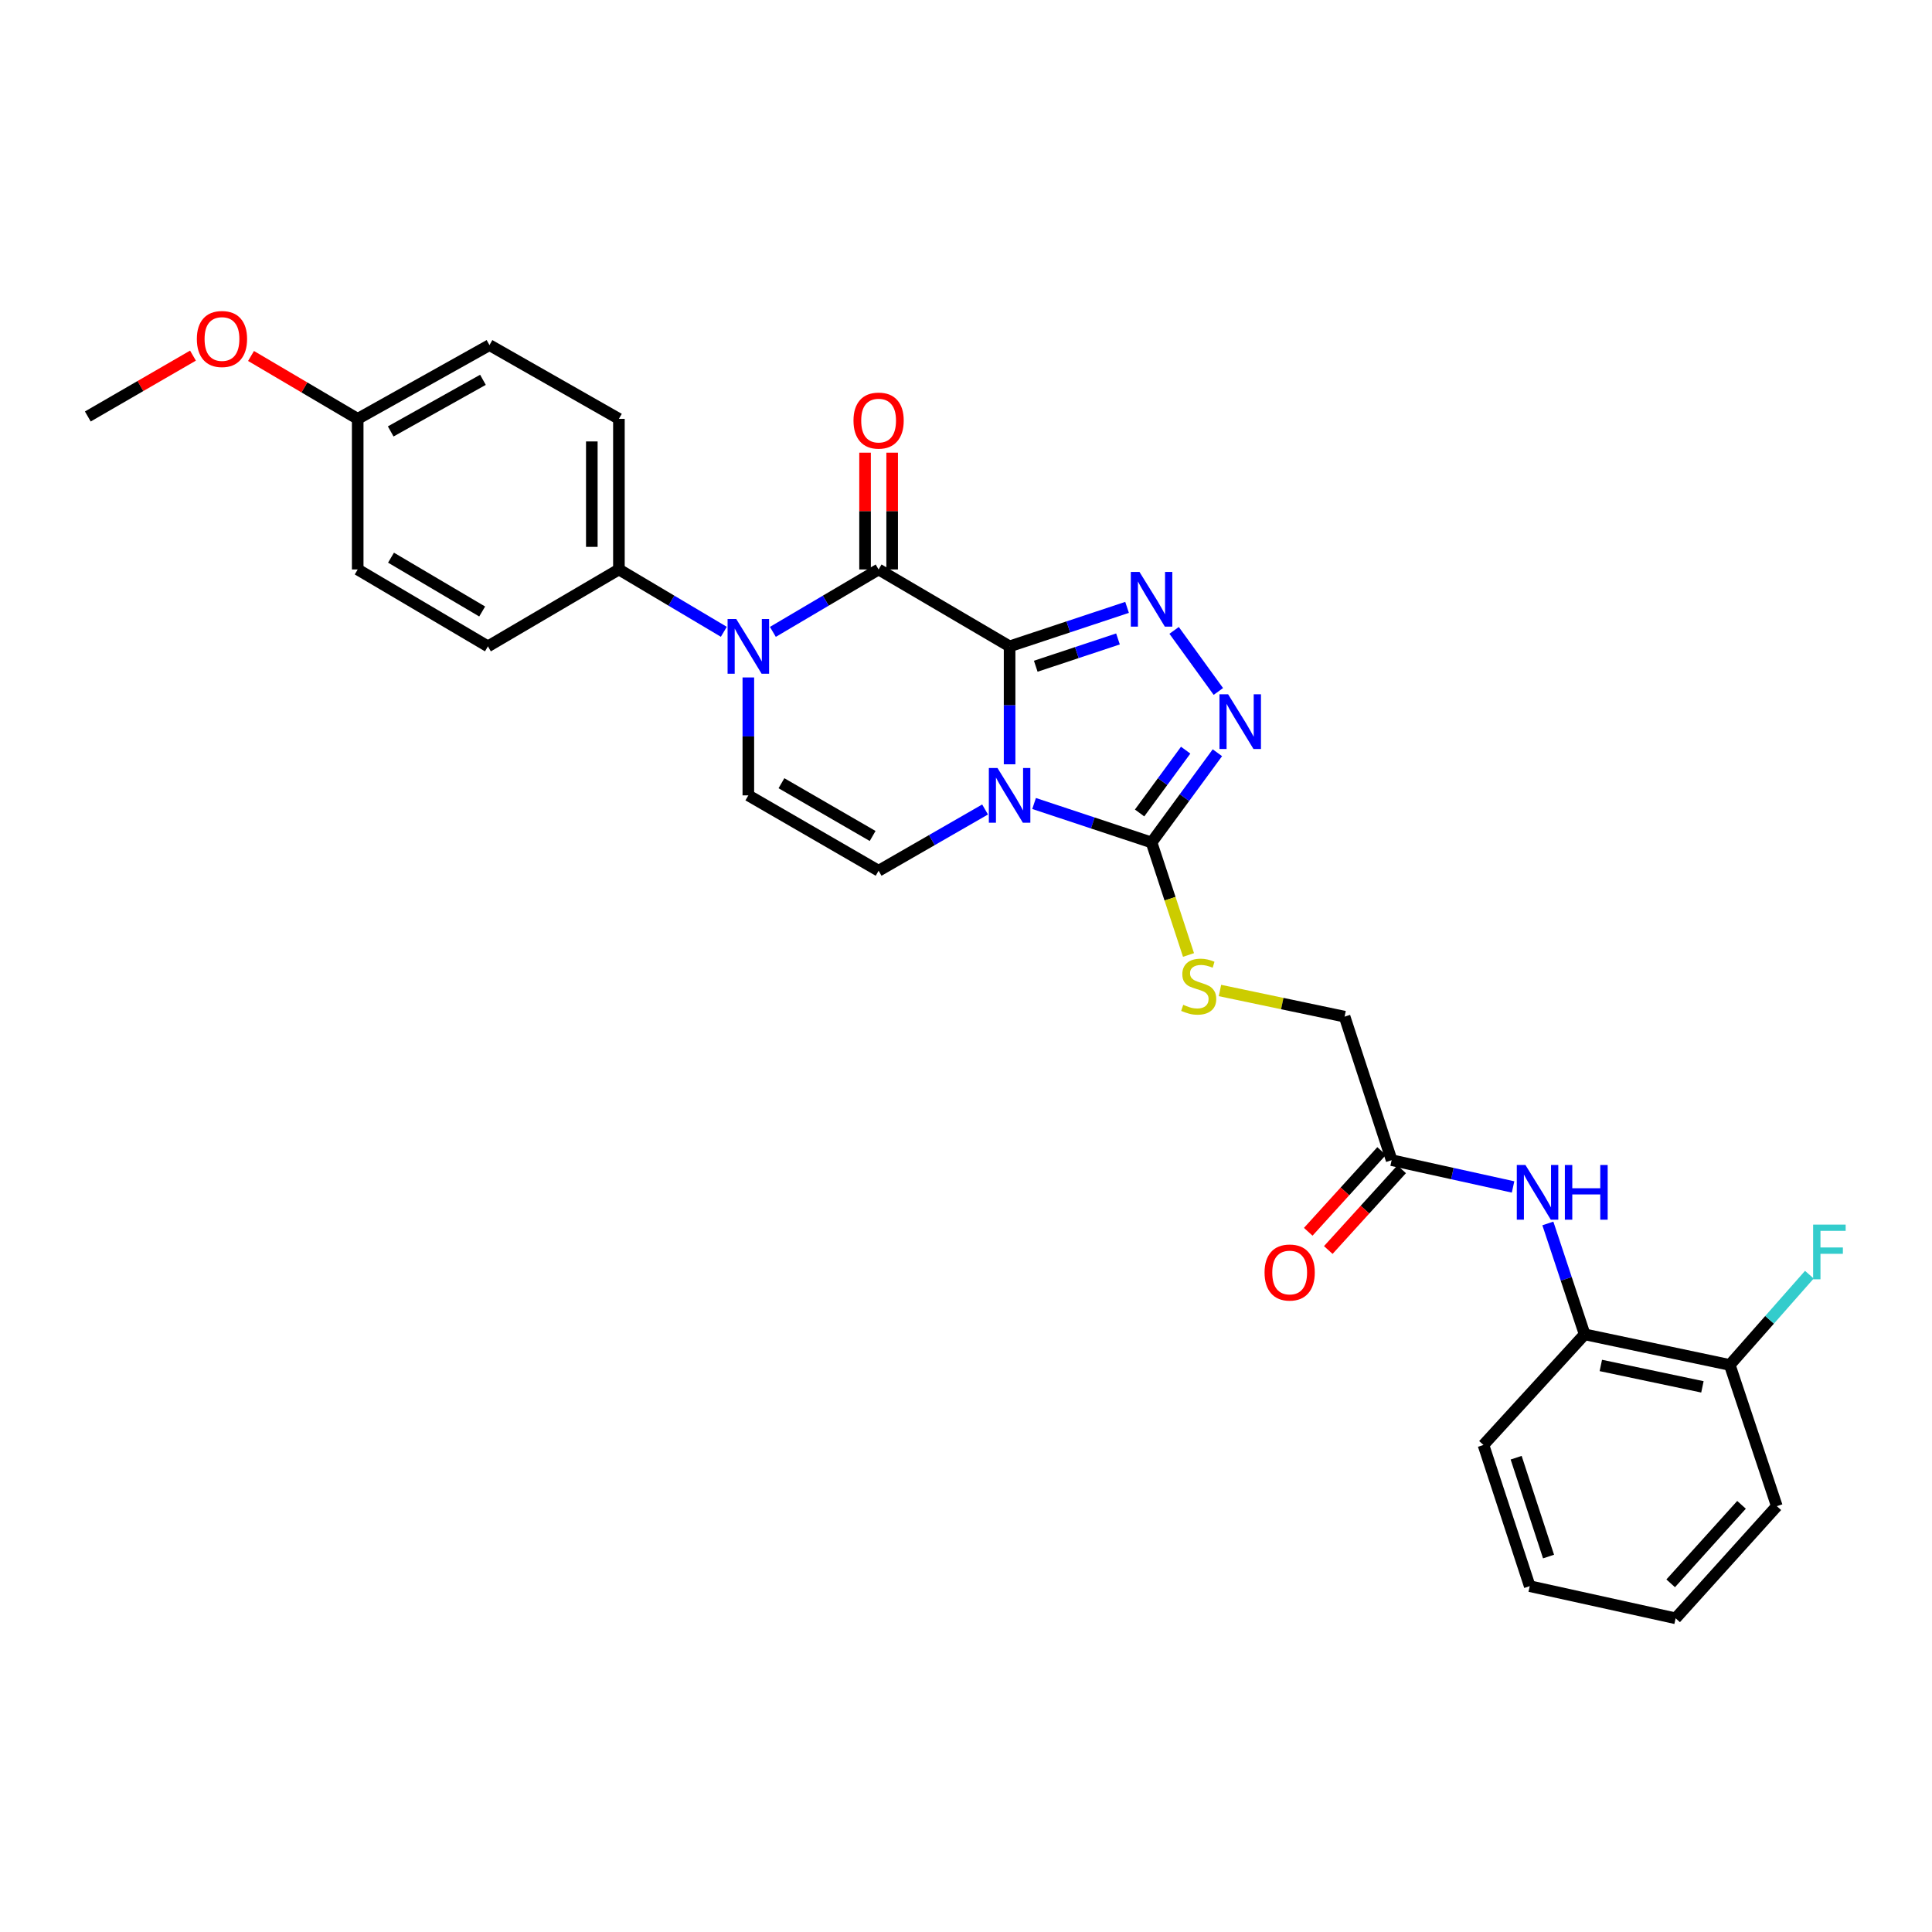 <?xml version='1.0' encoding='iso-8859-1'?>
<svg version='1.1' baseProfile='full'
              xmlns='http://www.w3.org/2000/svg'
                      xmlns:rdkit='http://www.rdkit.org/xml'
                      xmlns:xlink='http://www.w3.org/1999/xlink'
                  xml:space='preserve'
width='1000px' height='1000px' viewBox='0 0 1000 1000'>
<!-- END OF HEADER -->
<rect style='opacity:1.0;fill:#FFFFFF;stroke:none' width='1000' height='1000' x='0' y='0'> </rect>
<path class='bond-0' d='M 522.565,334.557 L 522.565,365.077' style='fill:none;fill-rule:evenodd;stroke:#000000;stroke-width:6px;stroke-linecap:butt;stroke-linejoin:miter;stroke-opacity:1' />
<path class='bond-0' d='M 522.565,365.077 L 522.565,395.597' style='fill:none;fill-rule:evenodd;stroke:#0000FF;stroke-width:6px;stroke-linecap:butt;stroke-linejoin:miter;stroke-opacity:1' />
<path class='bond-1' d='M 522.565,334.557 L 454.765,294.755' style='fill:none;fill-rule:evenodd;stroke:#000000;stroke-width:6px;stroke-linecap:butt;stroke-linejoin:miter;stroke-opacity:1' />
<path class='bond-2' d='M 522.565,334.557 L 552.968,324.469' style='fill:none;fill-rule:evenodd;stroke:#000000;stroke-width:6px;stroke-linecap:butt;stroke-linejoin:miter;stroke-opacity:1' />
<path class='bond-2' d='M 552.968,324.469 L 583.371,314.381' style='fill:none;fill-rule:evenodd;stroke:#0000FF;stroke-width:6px;stroke-linecap:butt;stroke-linejoin:miter;stroke-opacity:1' />
<path class='bond-2' d='M 536.103,344.843 L 557.385,337.782' style='fill:none;fill-rule:evenodd;stroke:#000000;stroke-width:6px;stroke-linecap:butt;stroke-linejoin:miter;stroke-opacity:1' />
<path class='bond-2' d='M 557.385,337.782 L 578.667,330.72' style='fill:none;fill-rule:evenodd;stroke:#0000FF;stroke-width:6px;stroke-linecap:butt;stroke-linejoin:miter;stroke-opacity:1' />
<path class='bond-4' d='M 535.241,415.889 L 565.643,425.974' style='fill:none;fill-rule:evenodd;stroke:#0000FF;stroke-width:6px;stroke-linecap:butt;stroke-linejoin:miter;stroke-opacity:1' />
<path class='bond-4' d='M 565.643,425.974 L 596.046,436.059' style='fill:none;fill-rule:evenodd;stroke:#000000;stroke-width:6px;stroke-linecap:butt;stroke-linejoin:miter;stroke-opacity:1' />
<path class='bond-6' d='M 509.87,418.989 L 482.317,434.841' style='fill:none;fill-rule:evenodd;stroke:#0000FF;stroke-width:6px;stroke-linecap:butt;stroke-linejoin:miter;stroke-opacity:1' />
<path class='bond-6' d='M 482.317,434.841 L 454.765,450.693' style='fill:none;fill-rule:evenodd;stroke:#000000;stroke-width:6px;stroke-linecap:butt;stroke-linejoin:miter;stroke-opacity:1' />
<path class='bond-3' d='M 454.765,294.755 L 427.401,310.908' style='fill:none;fill-rule:evenodd;stroke:#000000;stroke-width:6px;stroke-linecap:butt;stroke-linejoin:miter;stroke-opacity:1' />
<path class='bond-3' d='M 427.401,310.908 L 400.036,327.062' style='fill:none;fill-rule:evenodd;stroke:#0000FF;stroke-width:6px;stroke-linecap:butt;stroke-linejoin:miter;stroke-opacity:1' />
<path class='bond-13' d='M 461.778,294.755 L 461.778,264.527' style='fill:none;fill-rule:evenodd;stroke:#000000;stroke-width:6px;stroke-linecap:butt;stroke-linejoin:miter;stroke-opacity:1' />
<path class='bond-13' d='M 461.778,264.527 L 461.778,234.3' style='fill:none;fill-rule:evenodd;stroke:#FF0000;stroke-width:6px;stroke-linecap:butt;stroke-linejoin:miter;stroke-opacity:1' />
<path class='bond-13' d='M 447.752,294.755 L 447.752,264.527' style='fill:none;fill-rule:evenodd;stroke:#000000;stroke-width:6px;stroke-linecap:butt;stroke-linejoin:miter;stroke-opacity:1' />
<path class='bond-13' d='M 447.752,264.527 L 447.752,234.3' style='fill:none;fill-rule:evenodd;stroke:#FF0000;stroke-width:6px;stroke-linecap:butt;stroke-linejoin:miter;stroke-opacity:1' />
<path class='bond-5' d='M 607.721,326.291 L 630.62,357.901' style='fill:none;fill-rule:evenodd;stroke:#0000FF;stroke-width:6px;stroke-linecap:butt;stroke-linejoin:miter;stroke-opacity:1' />
<path class='bond-7' d='M 387.339,350.646 L 387.339,381.165' style='fill:none;fill-rule:evenodd;stroke:#0000FF;stroke-width:6px;stroke-linecap:butt;stroke-linejoin:miter;stroke-opacity:1' />
<path class='bond-7' d='M 387.339,381.165 L 387.339,411.685' style='fill:none;fill-rule:evenodd;stroke:#000000;stroke-width:6px;stroke-linecap:butt;stroke-linejoin:miter;stroke-opacity:1' />
<path class='bond-10' d='M 374.651,327.019 L 347.5,310.887' style='fill:none;fill-rule:evenodd;stroke:#0000FF;stroke-width:6px;stroke-linecap:butt;stroke-linejoin:miter;stroke-opacity:1' />
<path class='bond-10' d='M 347.5,310.887 L 320.349,294.755' style='fill:none;fill-rule:evenodd;stroke:#000000;stroke-width:6px;stroke-linecap:butt;stroke-linejoin:miter;stroke-opacity:1' />
<path class='bond-9' d='M 596.046,436.059 L 605.606,465.175' style='fill:none;fill-rule:evenodd;stroke:#000000;stroke-width:6px;stroke-linecap:butt;stroke-linejoin:miter;stroke-opacity:1' />
<path class='bond-9' d='M 605.606,465.175 L 615.165,494.291' style='fill:none;fill-rule:evenodd;stroke:#CCCC00;stroke-width:6px;stroke-linecap:butt;stroke-linejoin:miter;stroke-opacity:1' />
<path class='bond-29' d='M 596.046,436.059 L 613.084,412.838' style='fill:none;fill-rule:evenodd;stroke:#000000;stroke-width:6px;stroke-linecap:butt;stroke-linejoin:miter;stroke-opacity:1' />
<path class='bond-29' d='M 613.084,412.838 L 630.122,389.618' style='fill:none;fill-rule:evenodd;stroke:#0000FF;stroke-width:6px;stroke-linecap:butt;stroke-linejoin:miter;stroke-opacity:1' />
<path class='bond-29' d='M 589.849,420.795 L 601.776,404.541' style='fill:none;fill-rule:evenodd;stroke:#000000;stroke-width:6px;stroke-linecap:butt;stroke-linejoin:miter;stroke-opacity:1' />
<path class='bond-29' d='M 601.776,404.541 L 613.702,388.287' style='fill:none;fill-rule:evenodd;stroke:#0000FF;stroke-width:6px;stroke-linecap:butt;stroke-linejoin:miter;stroke-opacity:1' />
<path class='bond-30' d='M 454.765,450.693 L 387.339,411.685' style='fill:none;fill-rule:evenodd;stroke:#000000;stroke-width:6px;stroke-linecap:butt;stroke-linejoin:miter;stroke-opacity:1' />
<path class='bond-30' d='M 451.675,432.701 L 404.477,405.395' style='fill:none;fill-rule:evenodd;stroke:#000000;stroke-width:6px;stroke-linecap:butt;stroke-linejoin:miter;stroke-opacity:1' />
<path class='bond-8' d='M 783.158,614.363 L 751.733,607.431' style='fill:none;fill-rule:evenodd;stroke:#0000FF;stroke-width:6px;stroke-linecap:butt;stroke-linejoin:miter;stroke-opacity:1' />
<path class='bond-8' d='M 751.733,607.431 L 720.309,600.499' style='fill:none;fill-rule:evenodd;stroke:#000000;stroke-width:6px;stroke-linecap:butt;stroke-linejoin:miter;stroke-opacity:1' />
<path class='bond-12' d='M 801.171,633.254 L 810.692,661.954' style='fill:none;fill-rule:evenodd;stroke:#0000FF;stroke-width:6px;stroke-linecap:butt;stroke-linejoin:miter;stroke-opacity:1' />
<path class='bond-12' d='M 810.692,661.954 L 820.213,690.655' style='fill:none;fill-rule:evenodd;stroke:#000000;stroke-width:6px;stroke-linecap:butt;stroke-linejoin:miter;stroke-opacity:1' />
<path class='bond-16' d='M 631.453,512.676 L 663.705,519.446' style='fill:none;fill-rule:evenodd;stroke:#CCCC00;stroke-width:6px;stroke-linecap:butt;stroke-linejoin:miter;stroke-opacity:1' />
<path class='bond-16' d='M 663.705,519.446 L 695.958,526.215' style='fill:none;fill-rule:evenodd;stroke:#000000;stroke-width:6px;stroke-linecap:butt;stroke-linejoin:miter;stroke-opacity:1' />
<path class='bond-17' d='M 320.349,294.755 L 320.349,216.793' style='fill:none;fill-rule:evenodd;stroke:#000000;stroke-width:6px;stroke-linecap:butt;stroke-linejoin:miter;stroke-opacity:1' />
<path class='bond-17' d='M 306.323,283.06 L 306.323,228.488' style='fill:none;fill-rule:evenodd;stroke:#000000;stroke-width:6px;stroke-linecap:butt;stroke-linejoin:miter;stroke-opacity:1' />
<path class='bond-18' d='M 320.349,294.755 L 252.549,334.557' style='fill:none;fill-rule:evenodd;stroke:#000000;stroke-width:6px;stroke-linecap:butt;stroke-linejoin:miter;stroke-opacity:1' />
<path class='bond-11' d='M 720.309,600.499 L 695.958,526.215' style='fill:none;fill-rule:evenodd;stroke:#000000;stroke-width:6px;stroke-linecap:butt;stroke-linejoin:miter;stroke-opacity:1' />
<path class='bond-15' d='M 715.119,595.782 L 696.13,616.675' style='fill:none;fill-rule:evenodd;stroke:#000000;stroke-width:6px;stroke-linecap:butt;stroke-linejoin:miter;stroke-opacity:1' />
<path class='bond-15' d='M 696.13,616.675 L 677.14,637.568' style='fill:none;fill-rule:evenodd;stroke:#FF0000;stroke-width:6px;stroke-linecap:butt;stroke-linejoin:miter;stroke-opacity:1' />
<path class='bond-15' d='M 725.499,605.215 L 706.509,626.108' style='fill:none;fill-rule:evenodd;stroke:#000000;stroke-width:6px;stroke-linecap:butt;stroke-linejoin:miter;stroke-opacity:1' />
<path class='bond-15' d='M 706.509,626.108 L 687.52,647.001' style='fill:none;fill-rule:evenodd;stroke:#FF0000;stroke-width:6px;stroke-linecap:butt;stroke-linejoin:miter;stroke-opacity:1' />
<path class='bond-14' d='M 820.213,690.655 L 895.33,706.489' style='fill:none;fill-rule:evenodd;stroke:#000000;stroke-width:6px;stroke-linecap:butt;stroke-linejoin:miter;stroke-opacity:1' />
<path class='bond-14' d='M 828.588,706.754 L 881.17,717.838' style='fill:none;fill-rule:evenodd;stroke:#000000;stroke-width:6px;stroke-linecap:butt;stroke-linejoin:miter;stroke-opacity:1' />
<path class='bond-24' d='M 820.213,690.655 L 767.834,747.912' style='fill:none;fill-rule:evenodd;stroke:#000000;stroke-width:6px;stroke-linecap:butt;stroke-linejoin:miter;stroke-opacity:1' />
<path class='bond-19' d='M 895.33,706.489 L 915.926,683.129' style='fill:none;fill-rule:evenodd;stroke:#000000;stroke-width:6px;stroke-linecap:butt;stroke-linejoin:miter;stroke-opacity:1' />
<path class='bond-19' d='M 915.926,683.129 L 936.522,659.768' style='fill:none;fill-rule:evenodd;stroke:#33CCCC;stroke-width:6px;stroke-linecap:butt;stroke-linejoin:miter;stroke-opacity:1' />
<path class='bond-25' d='M 895.33,706.489 L 919.681,779.588' style='fill:none;fill-rule:evenodd;stroke:#000000;stroke-width:6px;stroke-linecap:butt;stroke-linejoin:miter;stroke-opacity:1' />
<path class='bond-22' d='M 320.349,216.793 L 253.351,178.627' style='fill:none;fill-rule:evenodd;stroke:#000000;stroke-width:6px;stroke-linecap:butt;stroke-linejoin:miter;stroke-opacity:1' />
<path class='bond-21' d='M 252.549,334.557 L 185.146,294.755' style='fill:none;fill-rule:evenodd;stroke:#000000;stroke-width:6px;stroke-linecap:butt;stroke-linejoin:miter;stroke-opacity:1' />
<path class='bond-21' d='M 249.57,316.51 L 202.388,288.648' style='fill:none;fill-rule:evenodd;stroke:#000000;stroke-width:6px;stroke-linecap:butt;stroke-linejoin:miter;stroke-opacity:1' />
<path class='bond-20' d='M 185.146,216.793 L 185.146,294.755' style='fill:none;fill-rule:evenodd;stroke:#000000;stroke-width:6px;stroke-linecap:butt;stroke-linejoin:miter;stroke-opacity:1' />
<path class='bond-23' d='M 185.146,216.793 L 157.538,200.521' style='fill:none;fill-rule:evenodd;stroke:#000000;stroke-width:6px;stroke-linecap:butt;stroke-linejoin:miter;stroke-opacity:1' />
<path class='bond-23' d='M 157.538,200.521 L 129.93,184.249' style='fill:none;fill-rule:evenodd;stroke:#FF0000;stroke-width:6px;stroke-linecap:butt;stroke-linejoin:miter;stroke-opacity:1' />
<path class='bond-31' d='M 185.146,216.793 L 253.351,178.627' style='fill:none;fill-rule:evenodd;stroke:#000000;stroke-width:6px;stroke-linecap:butt;stroke-linejoin:miter;stroke-opacity:1' />
<path class='bond-31' d='M 202.226,223.308 L 249.97,196.592' style='fill:none;fill-rule:evenodd;stroke:#000000;stroke-width:6px;stroke-linecap:butt;stroke-linejoin:miter;stroke-opacity:1' />
<path class='bond-26' d='M 99.885,184.07 L 72.67,199.82' style='fill:none;fill-rule:evenodd;stroke:#FF0000;stroke-width:6px;stroke-linecap:butt;stroke-linejoin:miter;stroke-opacity:1' />
<path class='bond-26' d='M 72.67,199.82 L 45.455,215.57' style='fill:none;fill-rule:evenodd;stroke:#000000;stroke-width:6px;stroke-linecap:butt;stroke-linejoin:miter;stroke-opacity:1' />
<path class='bond-27' d='M 767.834,747.912 L 791.787,820.995' style='fill:none;fill-rule:evenodd;stroke:#000000;stroke-width:6px;stroke-linecap:butt;stroke-linejoin:miter;stroke-opacity:1' />
<path class='bond-27' d='M 784.755,754.506 L 801.522,805.665' style='fill:none;fill-rule:evenodd;stroke:#000000;stroke-width:6px;stroke-linecap:butt;stroke-linejoin:miter;stroke-opacity:1' />
<path class='bond-32' d='M 919.681,779.588 L 867.302,837.632' style='fill:none;fill-rule:evenodd;stroke:#000000;stroke-width:6px;stroke-linecap:butt;stroke-linejoin:miter;stroke-opacity:1' />
<path class='bond-32' d='M 901.411,778.897 L 864.745,819.528' style='fill:none;fill-rule:evenodd;stroke:#000000;stroke-width:6px;stroke-linecap:butt;stroke-linejoin:miter;stroke-opacity:1' />
<path class='bond-28' d='M 791.787,820.995 L 867.302,837.632' style='fill:none;fill-rule:evenodd;stroke:#000000;stroke-width:6px;stroke-linecap:butt;stroke-linejoin:miter;stroke-opacity:1' />
<path  class='atom-1' d='M 516.305 397.525
L 525.585 412.525
Q 526.505 414.005, 527.985 416.685
Q 529.465 419.365, 529.545 419.525
L 529.545 397.525
L 533.305 397.525
L 533.305 425.845
L 529.425 425.845
L 519.465 409.445
Q 518.305 407.525, 517.065 405.325
Q 515.865 403.125, 515.505 402.445
L 515.505 425.845
L 511.825 425.845
L 511.825 397.525
L 516.305 397.525
' fill='#0000FF'/>
<path  class='atom-3' d='M 589.786 296.015
L 599.066 311.015
Q 599.986 312.495, 601.466 315.175
Q 602.946 317.855, 603.026 318.015
L 603.026 296.015
L 606.786 296.015
L 606.786 324.335
L 602.906 324.335
L 592.946 307.935
Q 591.786 306.015, 590.546 303.815
Q 589.346 301.615, 588.986 300.935
L 588.986 324.335
L 585.306 324.335
L 585.306 296.015
L 589.786 296.015
' fill='#0000FF'/>
<path  class='atom-4' d='M 381.079 320.397
L 390.359 335.397
Q 391.279 336.877, 392.759 339.557
Q 394.239 342.237, 394.319 342.397
L 394.319 320.397
L 398.079 320.397
L 398.079 348.717
L 394.199 348.717
L 384.239 332.317
Q 383.079 330.397, 381.839 328.197
Q 380.639 325.997, 380.279 325.317
L 380.279 348.717
L 376.599 348.717
L 376.599 320.397
L 381.079 320.397
' fill='#0000FF'/>
<path  class='atom-6' d='M 635.675 359.359
L 644.955 374.359
Q 645.875 375.839, 647.355 378.519
Q 648.835 381.199, 648.915 381.359
L 648.915 359.359
L 652.675 359.359
L 652.675 387.679
L 648.795 387.679
L 638.835 371.279
Q 637.675 369.359, 636.435 367.159
Q 635.235 364.959, 634.875 364.279
L 634.875 387.679
L 631.195 387.679
L 631.195 359.359
L 635.675 359.359
' fill='#0000FF'/>
<path  class='atom-9' d='M 789.571 602.998
L 798.851 617.998
Q 799.771 619.478, 801.251 622.158
Q 802.731 624.838, 802.811 624.998
L 802.811 602.998
L 806.571 602.998
L 806.571 631.318
L 802.691 631.318
L 792.731 614.918
Q 791.571 612.998, 790.331 610.798
Q 789.131 608.598, 788.771 607.918
L 788.771 631.318
L 785.091 631.318
L 785.091 602.998
L 789.571 602.998
' fill='#0000FF'/>
<path  class='atom-9' d='M 809.971 602.998
L 813.811 602.998
L 813.811 615.038
L 828.291 615.038
L 828.291 602.998
L 832.131 602.998
L 832.131 631.318
L 828.291 631.318
L 828.291 618.238
L 813.811 618.238
L 813.811 631.318
L 809.971 631.318
L 809.971 602.998
' fill='#0000FF'/>
<path  class='atom-10' d='M 612.444 520.086
Q 612.764 520.206, 614.084 520.766
Q 615.404 521.326, 616.844 521.686
Q 618.324 522.006, 619.764 522.006
Q 622.444 522.006, 624.004 520.726
Q 625.564 519.406, 625.564 517.126
Q 625.564 515.566, 624.764 514.606
Q 624.004 513.646, 622.804 513.126
Q 621.604 512.606, 619.604 512.006
Q 617.084 511.246, 615.564 510.526
Q 614.084 509.806, 613.004 508.286
Q 611.964 506.766, 611.964 504.206
Q 611.964 500.646, 614.364 498.446
Q 616.804 496.246, 621.604 496.246
Q 624.884 496.246, 628.604 497.806
L 627.684 500.886
Q 624.284 499.486, 621.724 499.486
Q 618.964 499.486, 617.444 500.646
Q 615.924 501.766, 615.964 503.726
Q 615.964 505.246, 616.724 506.166
Q 617.524 507.086, 618.644 507.606
Q 619.804 508.126, 621.724 508.726
Q 624.284 509.526, 625.804 510.326
Q 627.324 511.126, 628.404 512.766
Q 629.524 514.366, 629.524 517.126
Q 629.524 521.046, 626.884 523.166
Q 624.284 525.246, 619.924 525.246
Q 617.404 525.246, 615.484 524.686
Q 613.604 524.166, 611.364 523.246
L 612.444 520.086
' fill='#CCCC00'/>
<path  class='atom-14' d='M 441.765 217.692
Q 441.765 210.892, 445.125 207.092
Q 448.485 203.292, 454.765 203.292
Q 461.045 203.292, 464.405 207.092
Q 467.765 210.892, 467.765 217.692
Q 467.765 224.572, 464.365 228.492
Q 460.965 232.372, 454.765 232.372
Q 448.525 232.372, 445.125 228.492
Q 441.765 224.612, 441.765 217.692
M 454.765 229.172
Q 459.085 229.172, 461.405 226.292
Q 463.765 223.372, 463.765 217.692
Q 463.765 212.132, 461.405 209.332
Q 459.085 206.492, 454.765 206.492
Q 450.445 206.492, 448.085 209.292
Q 445.765 212.092, 445.765 217.692
Q 445.765 223.412, 448.085 226.292
Q 450.445 229.172, 454.765 229.172
' fill='#FF0000'/>
<path  class='atom-16' d='M 654.532 658.646
Q 654.532 651.846, 657.892 648.046
Q 661.252 644.246, 667.532 644.246
Q 673.812 644.246, 677.172 648.046
Q 680.532 651.846, 680.532 658.646
Q 680.532 665.526, 677.132 669.446
Q 673.732 673.326, 667.532 673.326
Q 661.292 673.326, 657.892 669.446
Q 654.532 665.566, 654.532 658.646
M 667.532 670.126
Q 671.852 670.126, 674.172 667.246
Q 676.532 664.326, 676.532 658.646
Q 676.532 653.086, 674.172 650.286
Q 671.852 647.446, 667.532 647.446
Q 663.212 647.446, 660.852 650.246
Q 658.532 653.046, 658.532 658.646
Q 658.532 664.366, 660.852 667.246
Q 663.212 670.126, 667.532 670.126
' fill='#FF0000'/>
<path  class='atom-20' d='M 938.471 633.848
L 955.311 633.848
L 955.311 637.088
L 942.271 637.088
L 942.271 645.688
L 953.871 645.688
L 953.871 648.968
L 942.271 648.968
L 942.271 662.168
L 938.471 662.168
L 938.471 633.848
' fill='#33CCCC'/>
<path  class='atom-24' d='M 101.891 175.465
Q 101.891 168.665, 105.251 164.865
Q 108.611 161.065, 114.891 161.065
Q 121.171 161.065, 124.531 164.865
Q 127.891 168.665, 127.891 175.465
Q 127.891 182.345, 124.491 186.265
Q 121.091 190.145, 114.891 190.145
Q 108.651 190.145, 105.251 186.265
Q 101.891 182.385, 101.891 175.465
M 114.891 186.945
Q 119.211 186.945, 121.531 184.065
Q 123.891 181.145, 123.891 175.465
Q 123.891 169.905, 121.531 167.105
Q 119.211 164.265, 114.891 164.265
Q 110.571 164.265, 108.211 167.065
Q 105.891 169.865, 105.891 175.465
Q 105.891 181.185, 108.211 184.065
Q 110.571 186.945, 114.891 186.945
' fill='#FF0000'/>
</svg>
